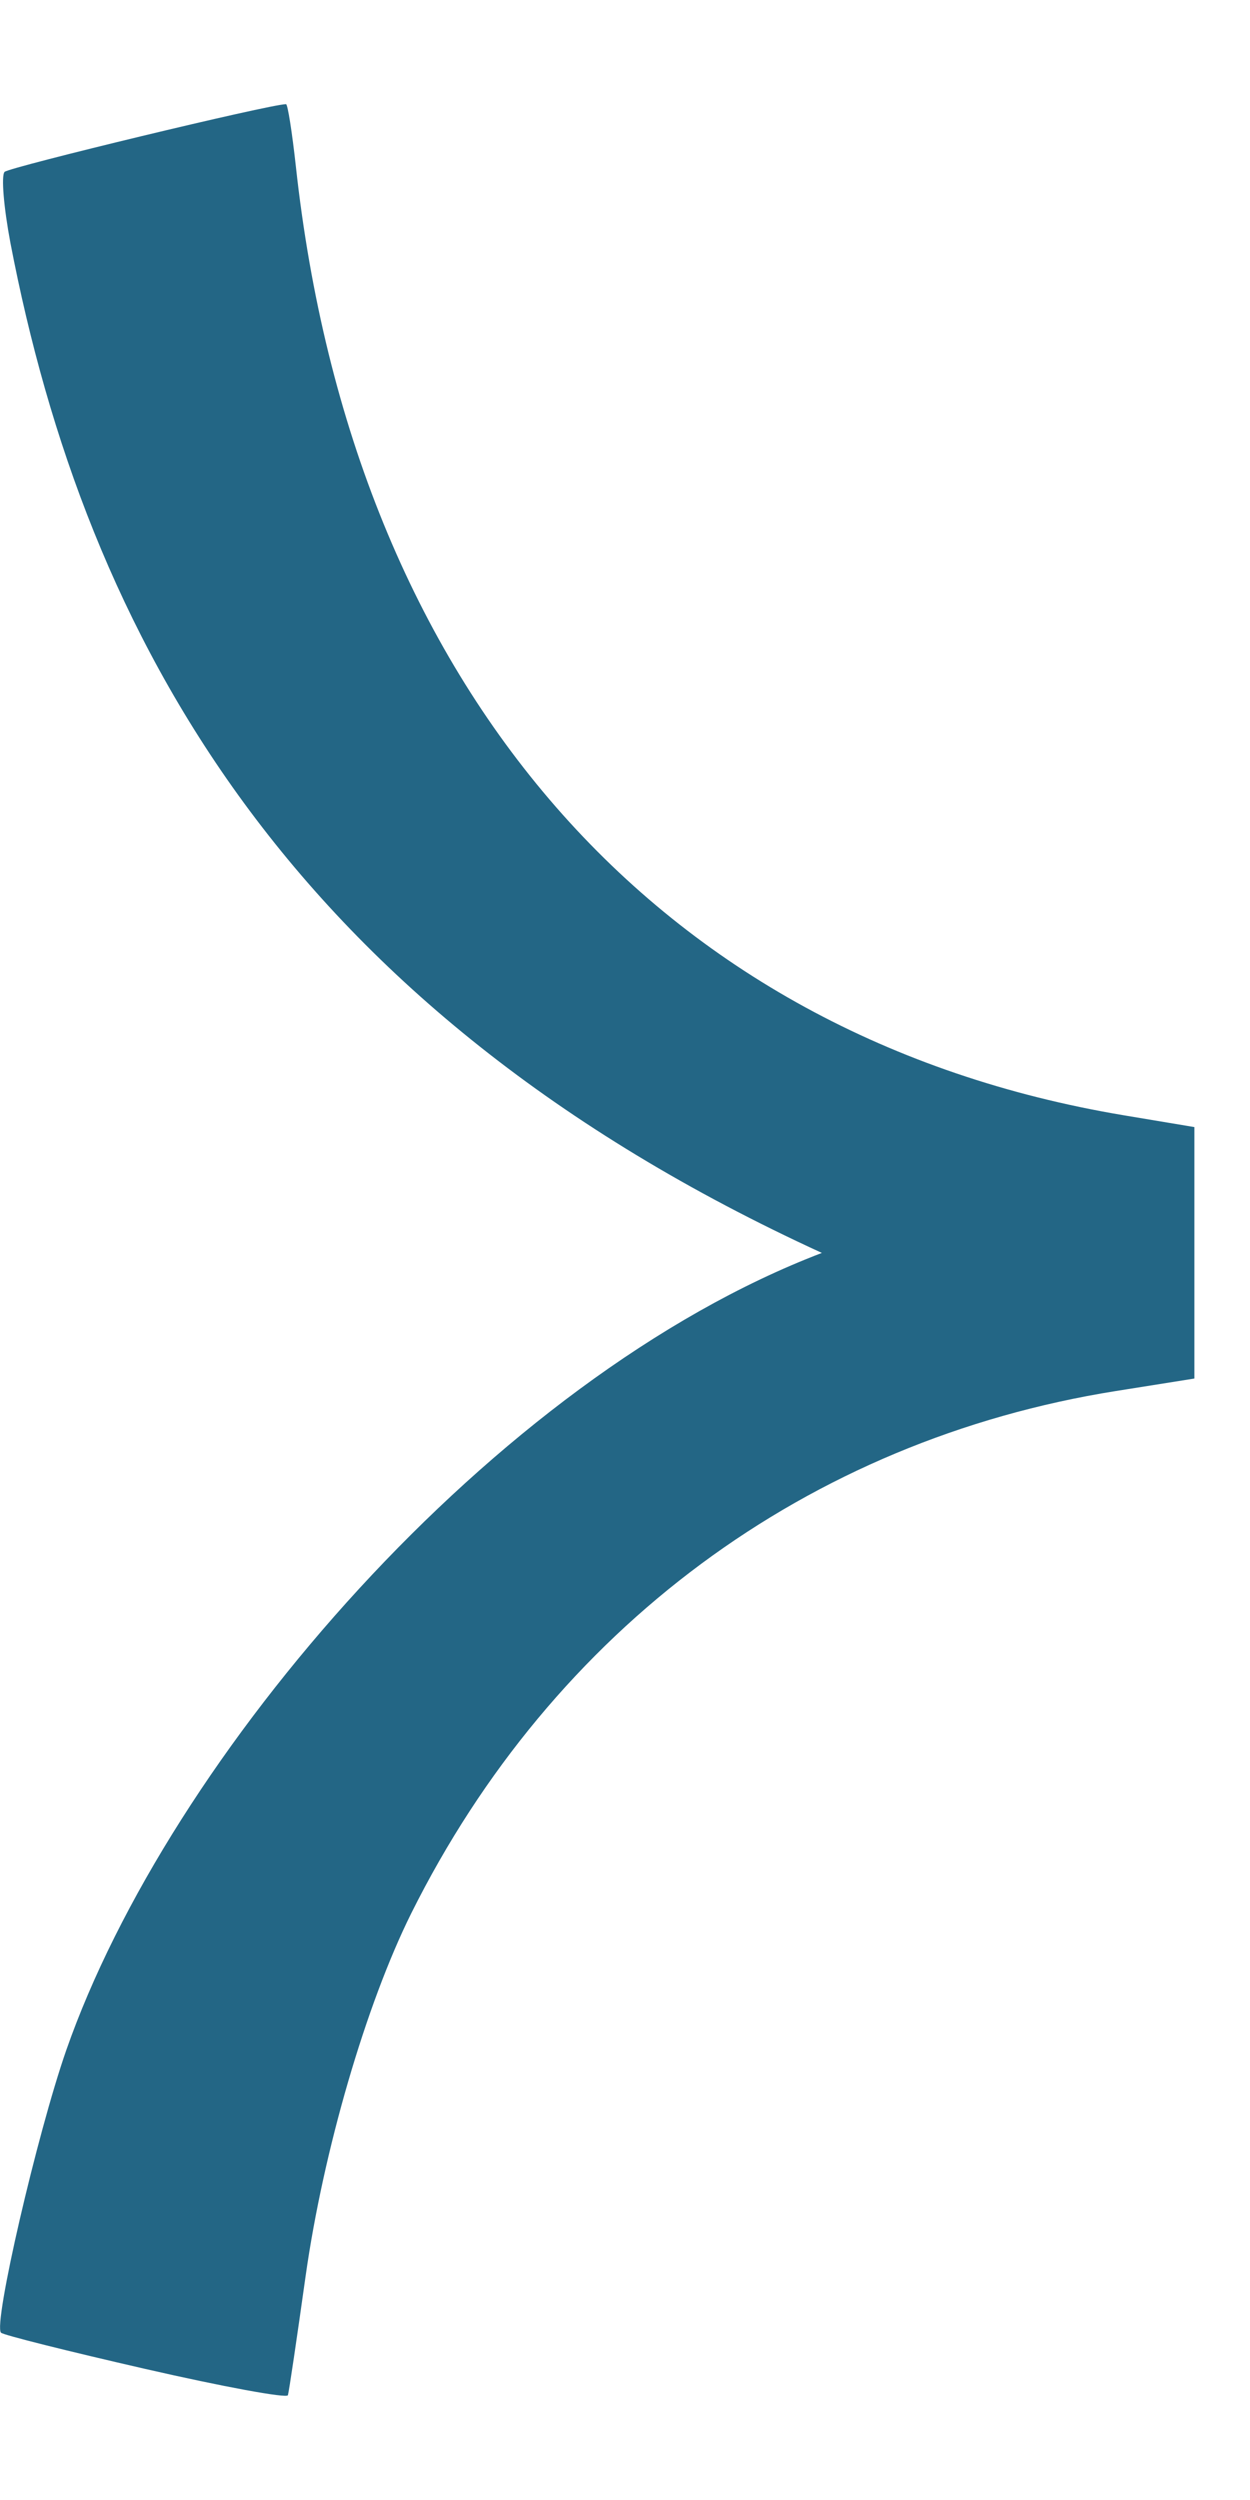 <svg xmlns="http://www.w3.org/2000/svg" width="6" height="12" viewBox="0 0 6 12" fill="none">
<path d="M0.005 11.197C0.015 11.208 0.327 11.286 0.698 11.371C1.069 11.456 1.377 11.513 1.382 11.497C1.387 11.482 1.425 11.224 1.467 10.925C1.552 10.324 1.756 9.623 1.974 9.184C2.655 7.818 3.876 6.913 5.356 6.677L5.733 6.617V6.014V5.41L5.392 5.353C3.153 4.977 1.693 3.303 1.42 0.797C1.402 0.634 1.381 0.5 1.373 0.5C1.297 0.5 0.046 0.802 0.022 0.825C0.005 0.843 0.018 0.996 0.05 1.166C0.412 3.05 1.382 4.839 3.945 6.014C2.367 6.617 0.811 8.431 0.318 9.841C0.178 10.243 -0.034 11.159 0.005 11.197Z" fill="#236685"/>
</svg>